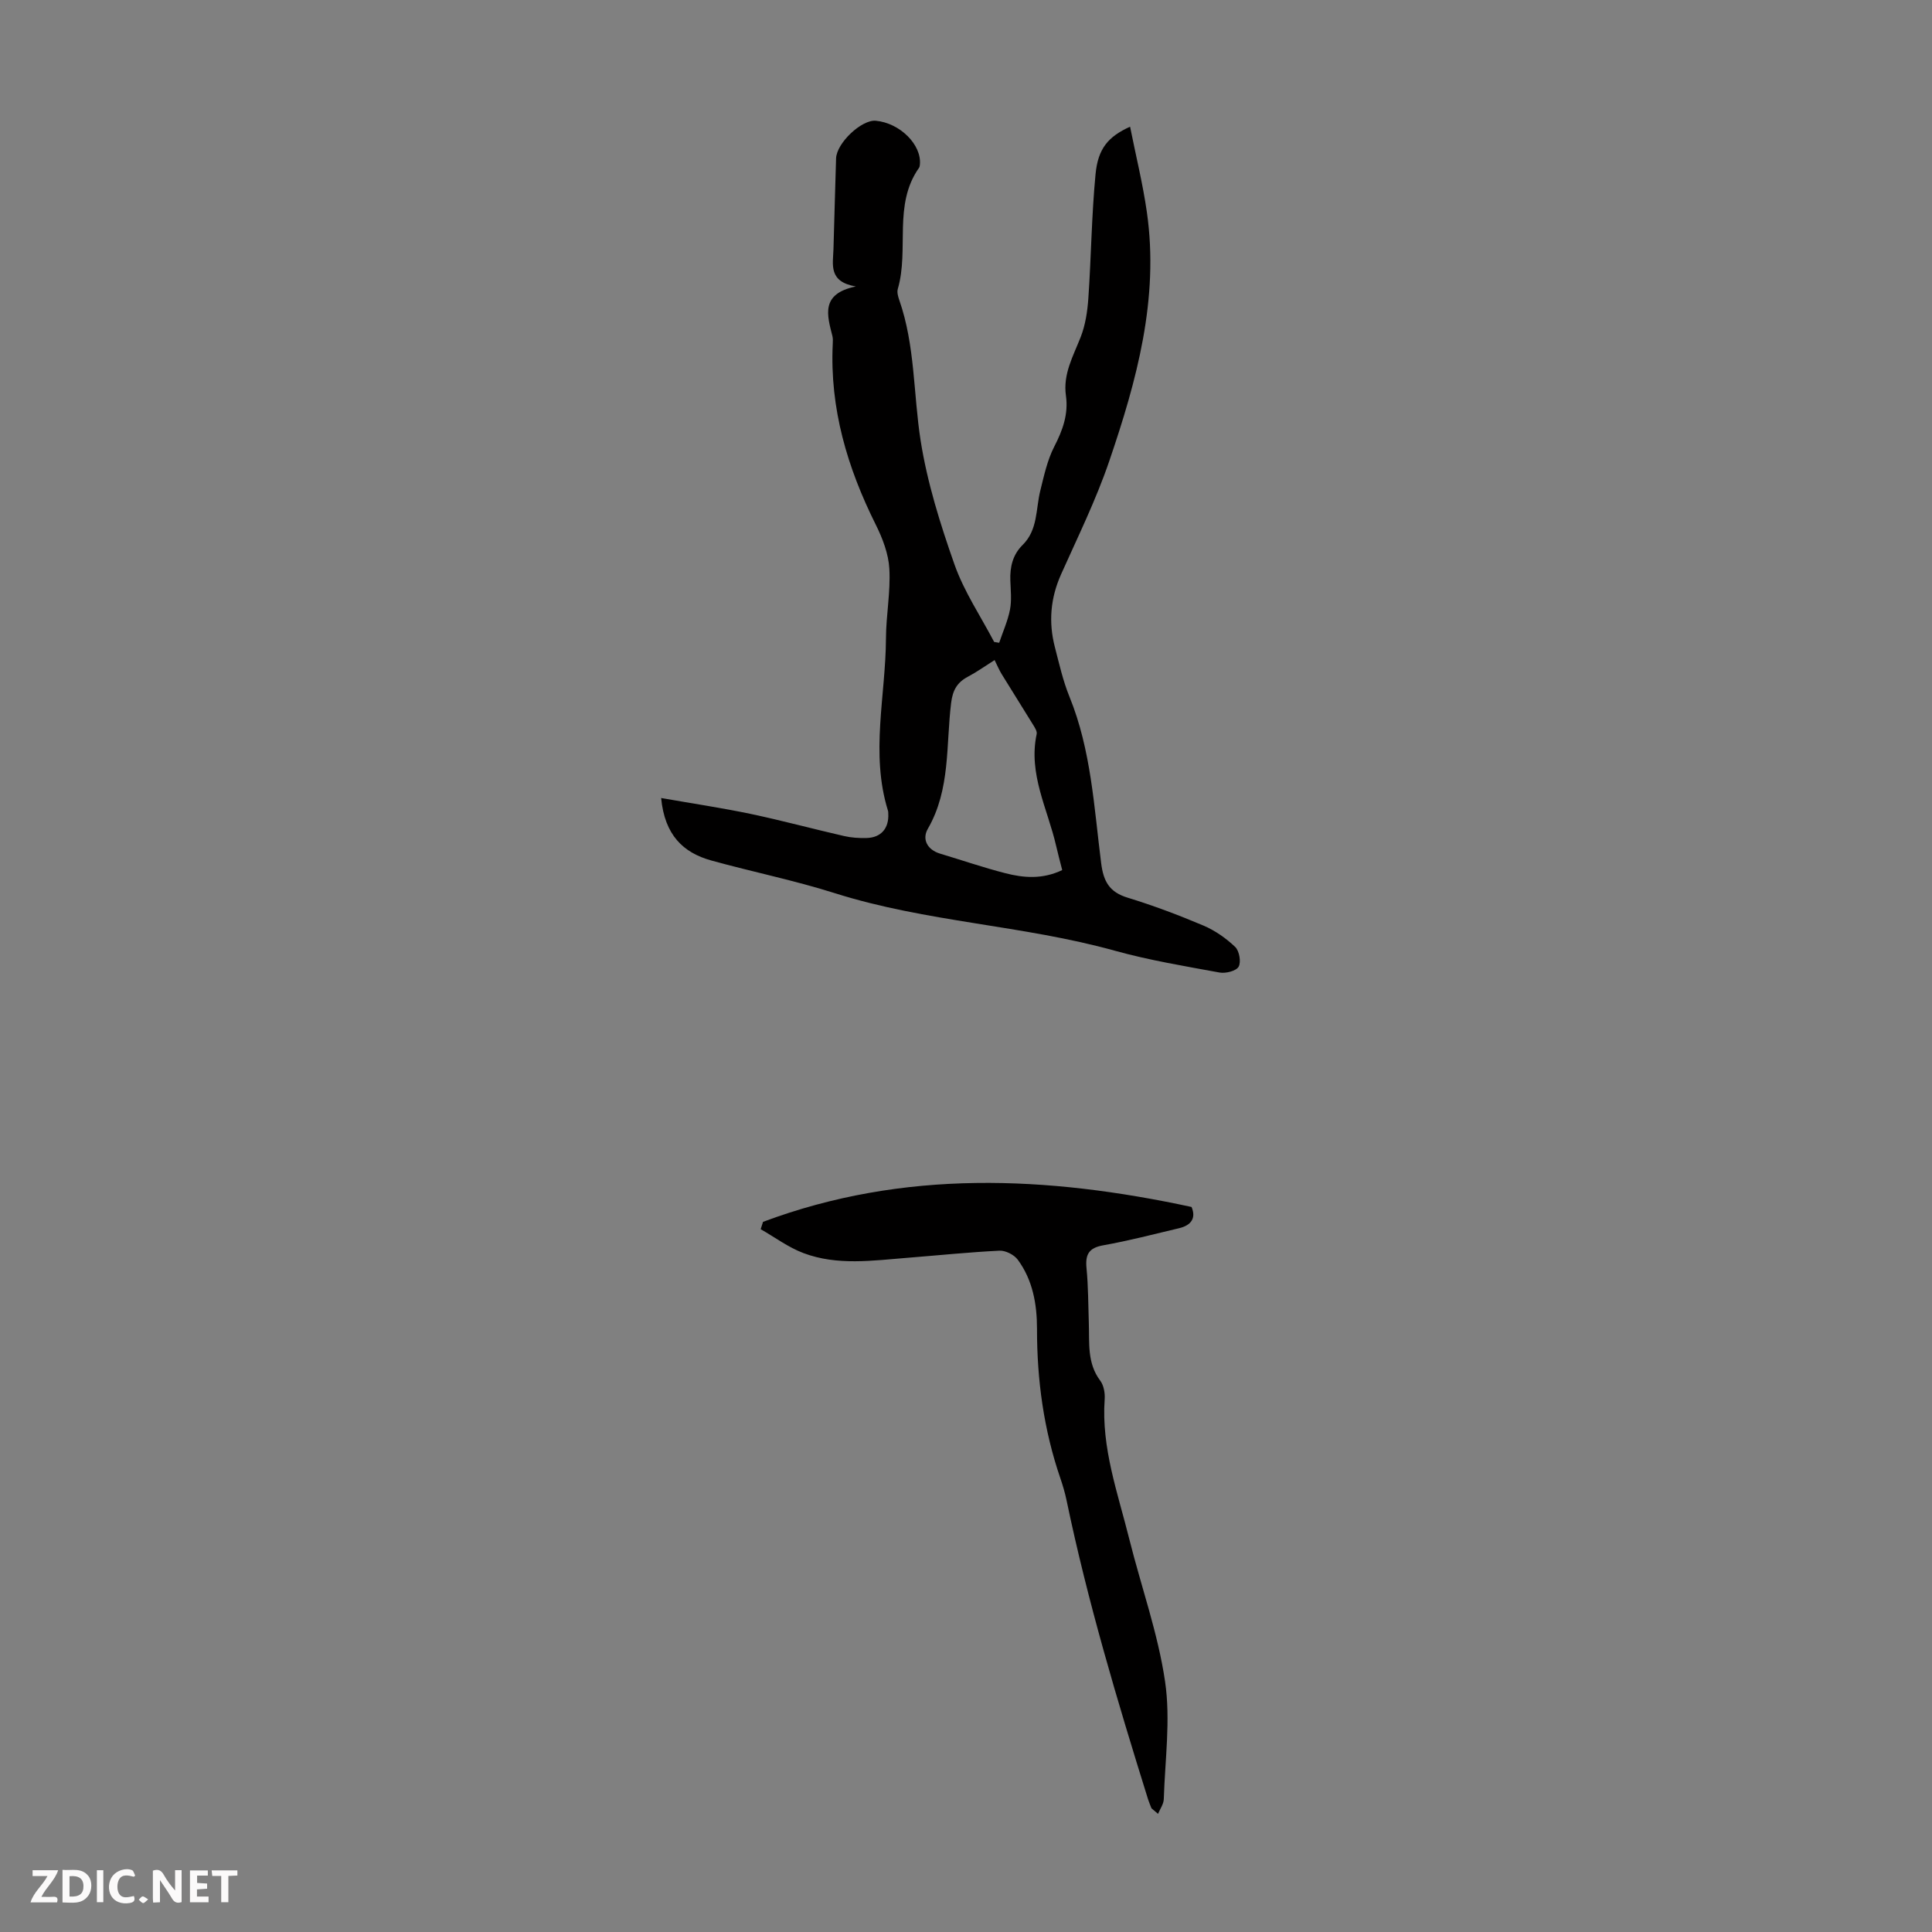 <svg enable-background="new 0 0 400 400" viewBox="0 0 400 400" xmlns="http://www.w3.org/2000/svg"><rect x="0" y="0" width="400" height="400" fill="#808080" stroke="none"/><g fill="#fbfafa"><path d="m37.59 393.81c-.92.31-1.52.05-2-.78-.7-1.2-1.52-2.34-2.47-3.78v4.59c-.55.03-.95.05-1.41.07-.03-.37-.06-.64-.06-.91 0-1.91 0-3.81 0-5.7 1.13-.41 1.77-.03 2.29.91.62 1.11 1.38 2.14 2.31 3.19v-4.2h1.35v6.61z"/><path d="m12.94 393.88v-6.75c1.9.19 3.93-.54 5.37 1.29.8 1.01.78 2.88.03 3.97-1.37 1.97-3.4 1.51-5.4 1.49m1.45-1.22c2.04.12 2.92-.58 2.89-2.21-.03-1.51-.98-2.19-2.89-2z"/><path d="m11.81 393.87h-5.49c.68-2.18 2.47-3.48 3.51-5.45h-3.08v-1.21h5.29c-.71 2.13-2.44 3.48-3.47 5.51.86 0 1.63.04 2.39-.01.79-.05 1.14.21.85 1.16"/><path d="m39.33 393.86v-6.61h3.7v1.07h-2.22v1.52c.68.04 1.34.09 2.07.13v1.07c-.72.05-1.38.09-2.1.14v1.48h2.4v1.19h-3.85z"/><path d="m27.71 388.56c-1.15-.3-2.46-.61-3.1.64-.37.73-.41 1.93-.06 2.67.63 1.35 1.99.93 3.17.68.35.94-.01 1.32-.93 1.46-1.62.25-3.05-.27-3.76-1.48-.73-1.24-.6-3.03.31-4.17.88-1.11 2.71-1.7 4-1.16.32.13.44.74.65 1.12-.1.08-.19.16-.28.24"/><path d="m49.15 387.24v1.07c-.59.02-1.17.05-1.87.08v5.44h-1.48v-5.44h-1.85c-.05-.4-.08-.73-.13-1.15z"/><path d="m20.06 387.21h1.33v6.62h-1.33z"/><path d="m30.68 393.25c-.49.38-.8.79-1.05.76-.32-.05-.6-.45-.9-.7.26-.24.51-.64.8-.67.29-.04.62.3 1.15.61"/></g><path d="m136.88 165.22c6.63 1.16 12.66 2.06 18.62 3.31 6.45 1.36 12.81 3.09 19.24 4.56 1.51.35 3.11.45 4.66.41 3-.07 4.65-1.98 4.51-5-.01-.22 0-.46-.07-.67-3.67-11.84-.47-23.77-.41-35.66.02-4.8.97-9.63.7-14.4-.17-3.1-1.4-6.31-2.81-9.14-5.89-11.8-9.54-24.06-8.91-37.39.03-.56.06-1.14-.07-1.67-1.1-4.33-2.49-8.75 4.85-10.26-5.71-.98-4.73-4.53-4.63-7.71.2-6.26.33-12.53.54-18.79.1-3.2 5.29-8.08 8.22-7.81 5.01.46 9.55 4.99 9.13 9.11-.02.22-.06.47-.18.64-5.41 7.66-2 16.88-4.39 25.07-.2.68.05 1.57.3 2.29 3.3 9.43 2.91 19.4 4.42 29.07 1.37 8.73 4.07 17.33 7.02 25.7 1.98 5.61 5.42 10.71 8.21 16.03.35.06.69.11 1.04.17.77-2.29 1.78-4.53 2.24-6.87.37-1.94.14-4.02.07-6.03-.1-2.8.49-5.33 2.54-7.35 3.18-3.13 2.71-7.4 3.66-11.24.77-3.1 1.46-6.34 2.9-9.14 1.75-3.39 2.95-6.73 2.41-10.53-.64-4.49 1.51-8.19 3.05-12.13.98-2.5 1.4-5.31 1.59-8.02.59-8.56.67-17.17 1.49-25.7.51-5.35 2.64-7.79 7.15-9.84 1.2 6.02 2.64 11.82 3.48 17.71 2.56 17.94-2.12 34.9-7.81 51.58-2.73 7.99-6.49 15.64-9.95 23.37-2.2 4.92-2.63 9.9-1.3 15.05.9 3.46 1.68 6.99 3.02 10.28 4.51 11.06 5.09 22.86 6.57 34.47.48 3.8 1.69 6 5.47 7.16 5.33 1.63 10.58 3.61 15.71 5.78 2.4 1.02 4.68 2.62 6.57 4.42.86.82 1.26 3.13.71 4.1-.51.89-2.68 1.43-3.95 1.2-7.25-1.33-14.56-2.54-21.66-4.51-19.05-5.3-39.04-5.92-57.96-11.91-8.4-2.66-17.09-4.42-25.59-6.77-5.84-1.62-9.66-5.26-10.4-12.94zm83.04 14.92c-.47-1.85-.9-3.45-1.27-5.06-1.75-7.62-5.79-14.84-4.02-23.1.13-.6-.43-1.42-.81-2.04-2.13-3.47-4.31-6.91-6.44-10.38-.54-.88-.93-1.85-1.46-2.9-2.09 1.32-3.73 2.5-5.5 3.43-2.25 1.19-3.17 2.78-3.5 5.44-1.08 8.76-.11 17.9-4.82 26.06-1.24 2.15-.15 4.35 2.58 5.16 4.48 1.34 8.91 2.87 13.43 4.03 3.81.98 7.7 1.32 11.81-.64z" fill="#010000"/><path d="m157.98 252.97c29.11-10.89 58.74-9.54 88.72-3.08.99 2.36-.12 3.81-2.59 4.4-5.21 1.24-10.4 2.59-15.66 3.53-3.01.53-3.78 1.88-3.5 4.74.37 3.78.35 7.6.48 11.4.14 4.09-.38 8.25 2.36 11.89.74.98 1.01 2.58.92 3.85-.71 10.08 2.72 19.41 5.09 28.92 2.46 9.86 5.96 19.56 7.42 29.55 1.16 7.93-.02 16.2-.27 24.32-.03 1.03-.77 2.03-1.19 3.05-.45-.38-.9-.77-1.36-1.15-.23-.61-.5-1.21-.7-1.84-6.38-20.45-12.52-40.97-16.89-61.97-.32-1.53-.77-3.04-1.27-4.51-3.45-10.04-4.85-20.37-4.84-30.96 0-5.09-.88-10.09-3.98-14.3-.76-1.03-2.53-1.93-3.79-1.87-6.34.31-12.67.97-19 1.47-7.24.57-14.56 1.67-21.58-.97-3.13-1.18-5.92-3.27-8.86-4.95.17-.51.33-1.01.49-1.52z" fill="#010000"/></svg>